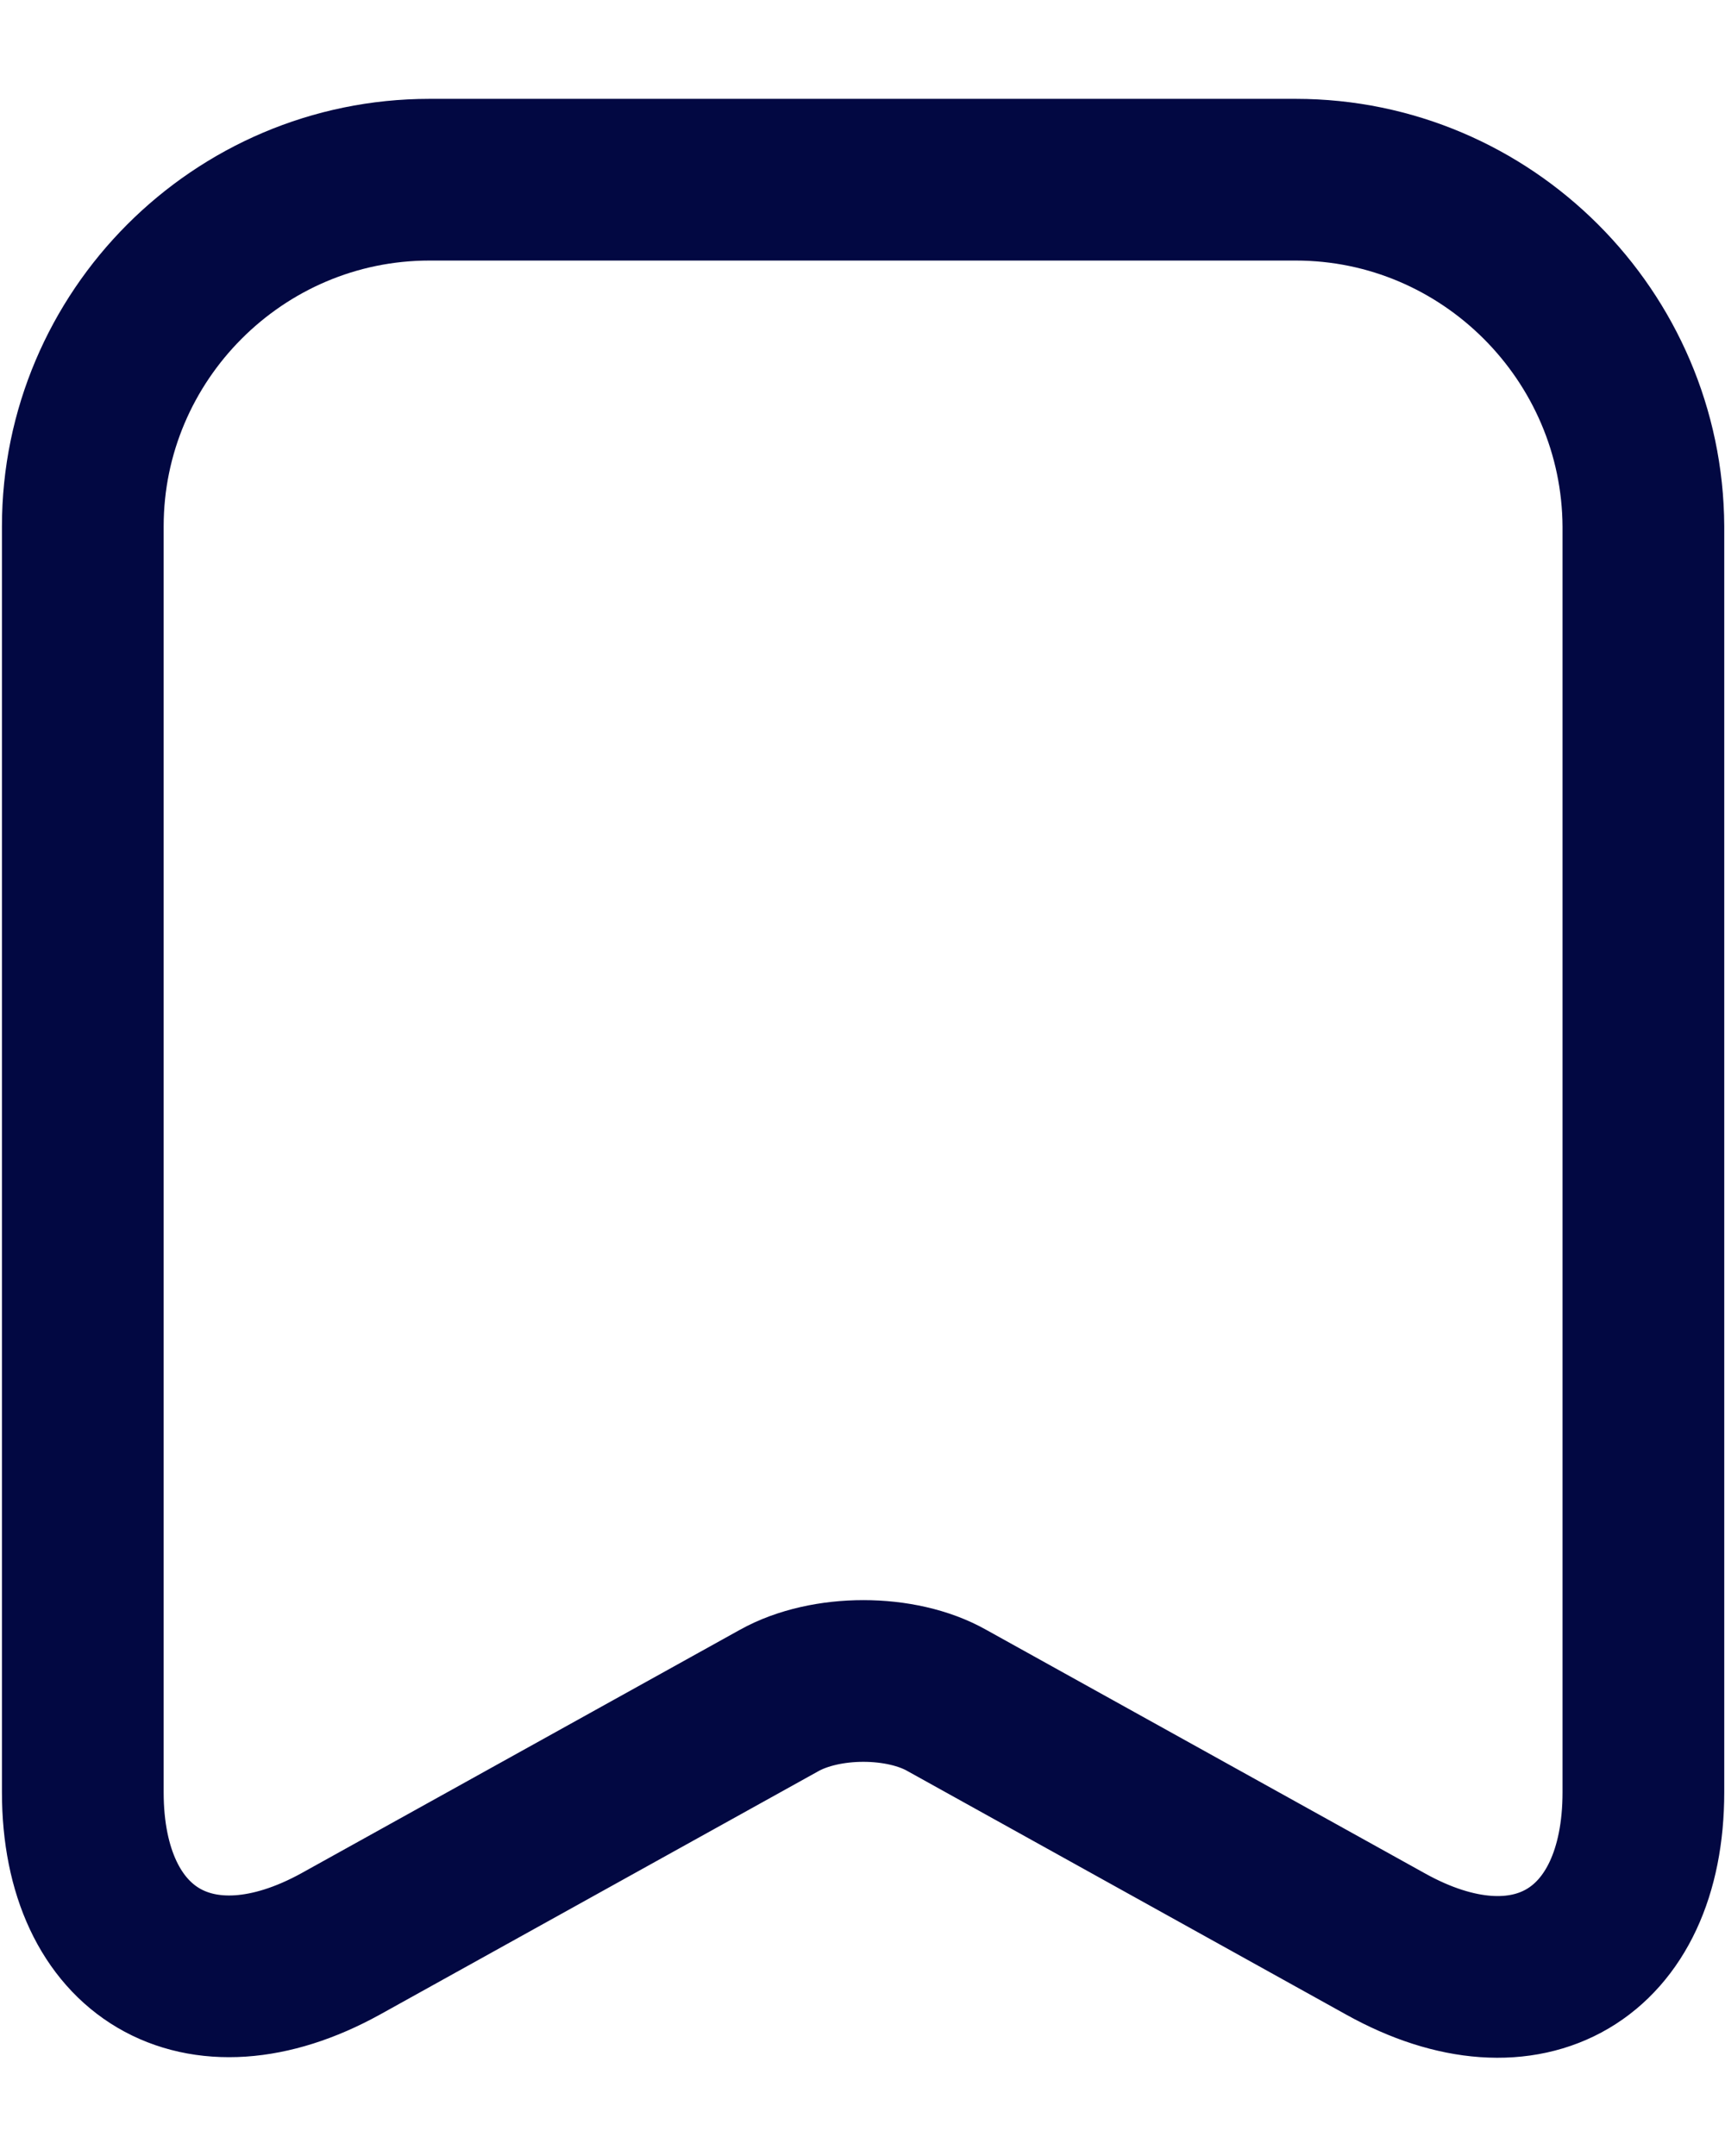 <svg width="16" height="20" viewBox="0 0 16 20" fill="none" xmlns="http://www.w3.org/2000/svg">
<path d="M12.018 1.667H3.984C2.209 1.667 0.768 3.117 0.768 4.883V16.625C0.768 18.125 1.843 18.758 3.159 18.033L7.226 15.775C7.659 15.533 8.359 15.533 8.784 15.775L12.851 18.033C14.168 18.767 15.243 18.133 15.243 16.625V4.883C15.234 3.117 13.793 1.667 12.018 1.667Z" stroke="#020842" stroke-width="1.5" stroke-linecap="round" stroke-linejoin="round"/>
</svg>
